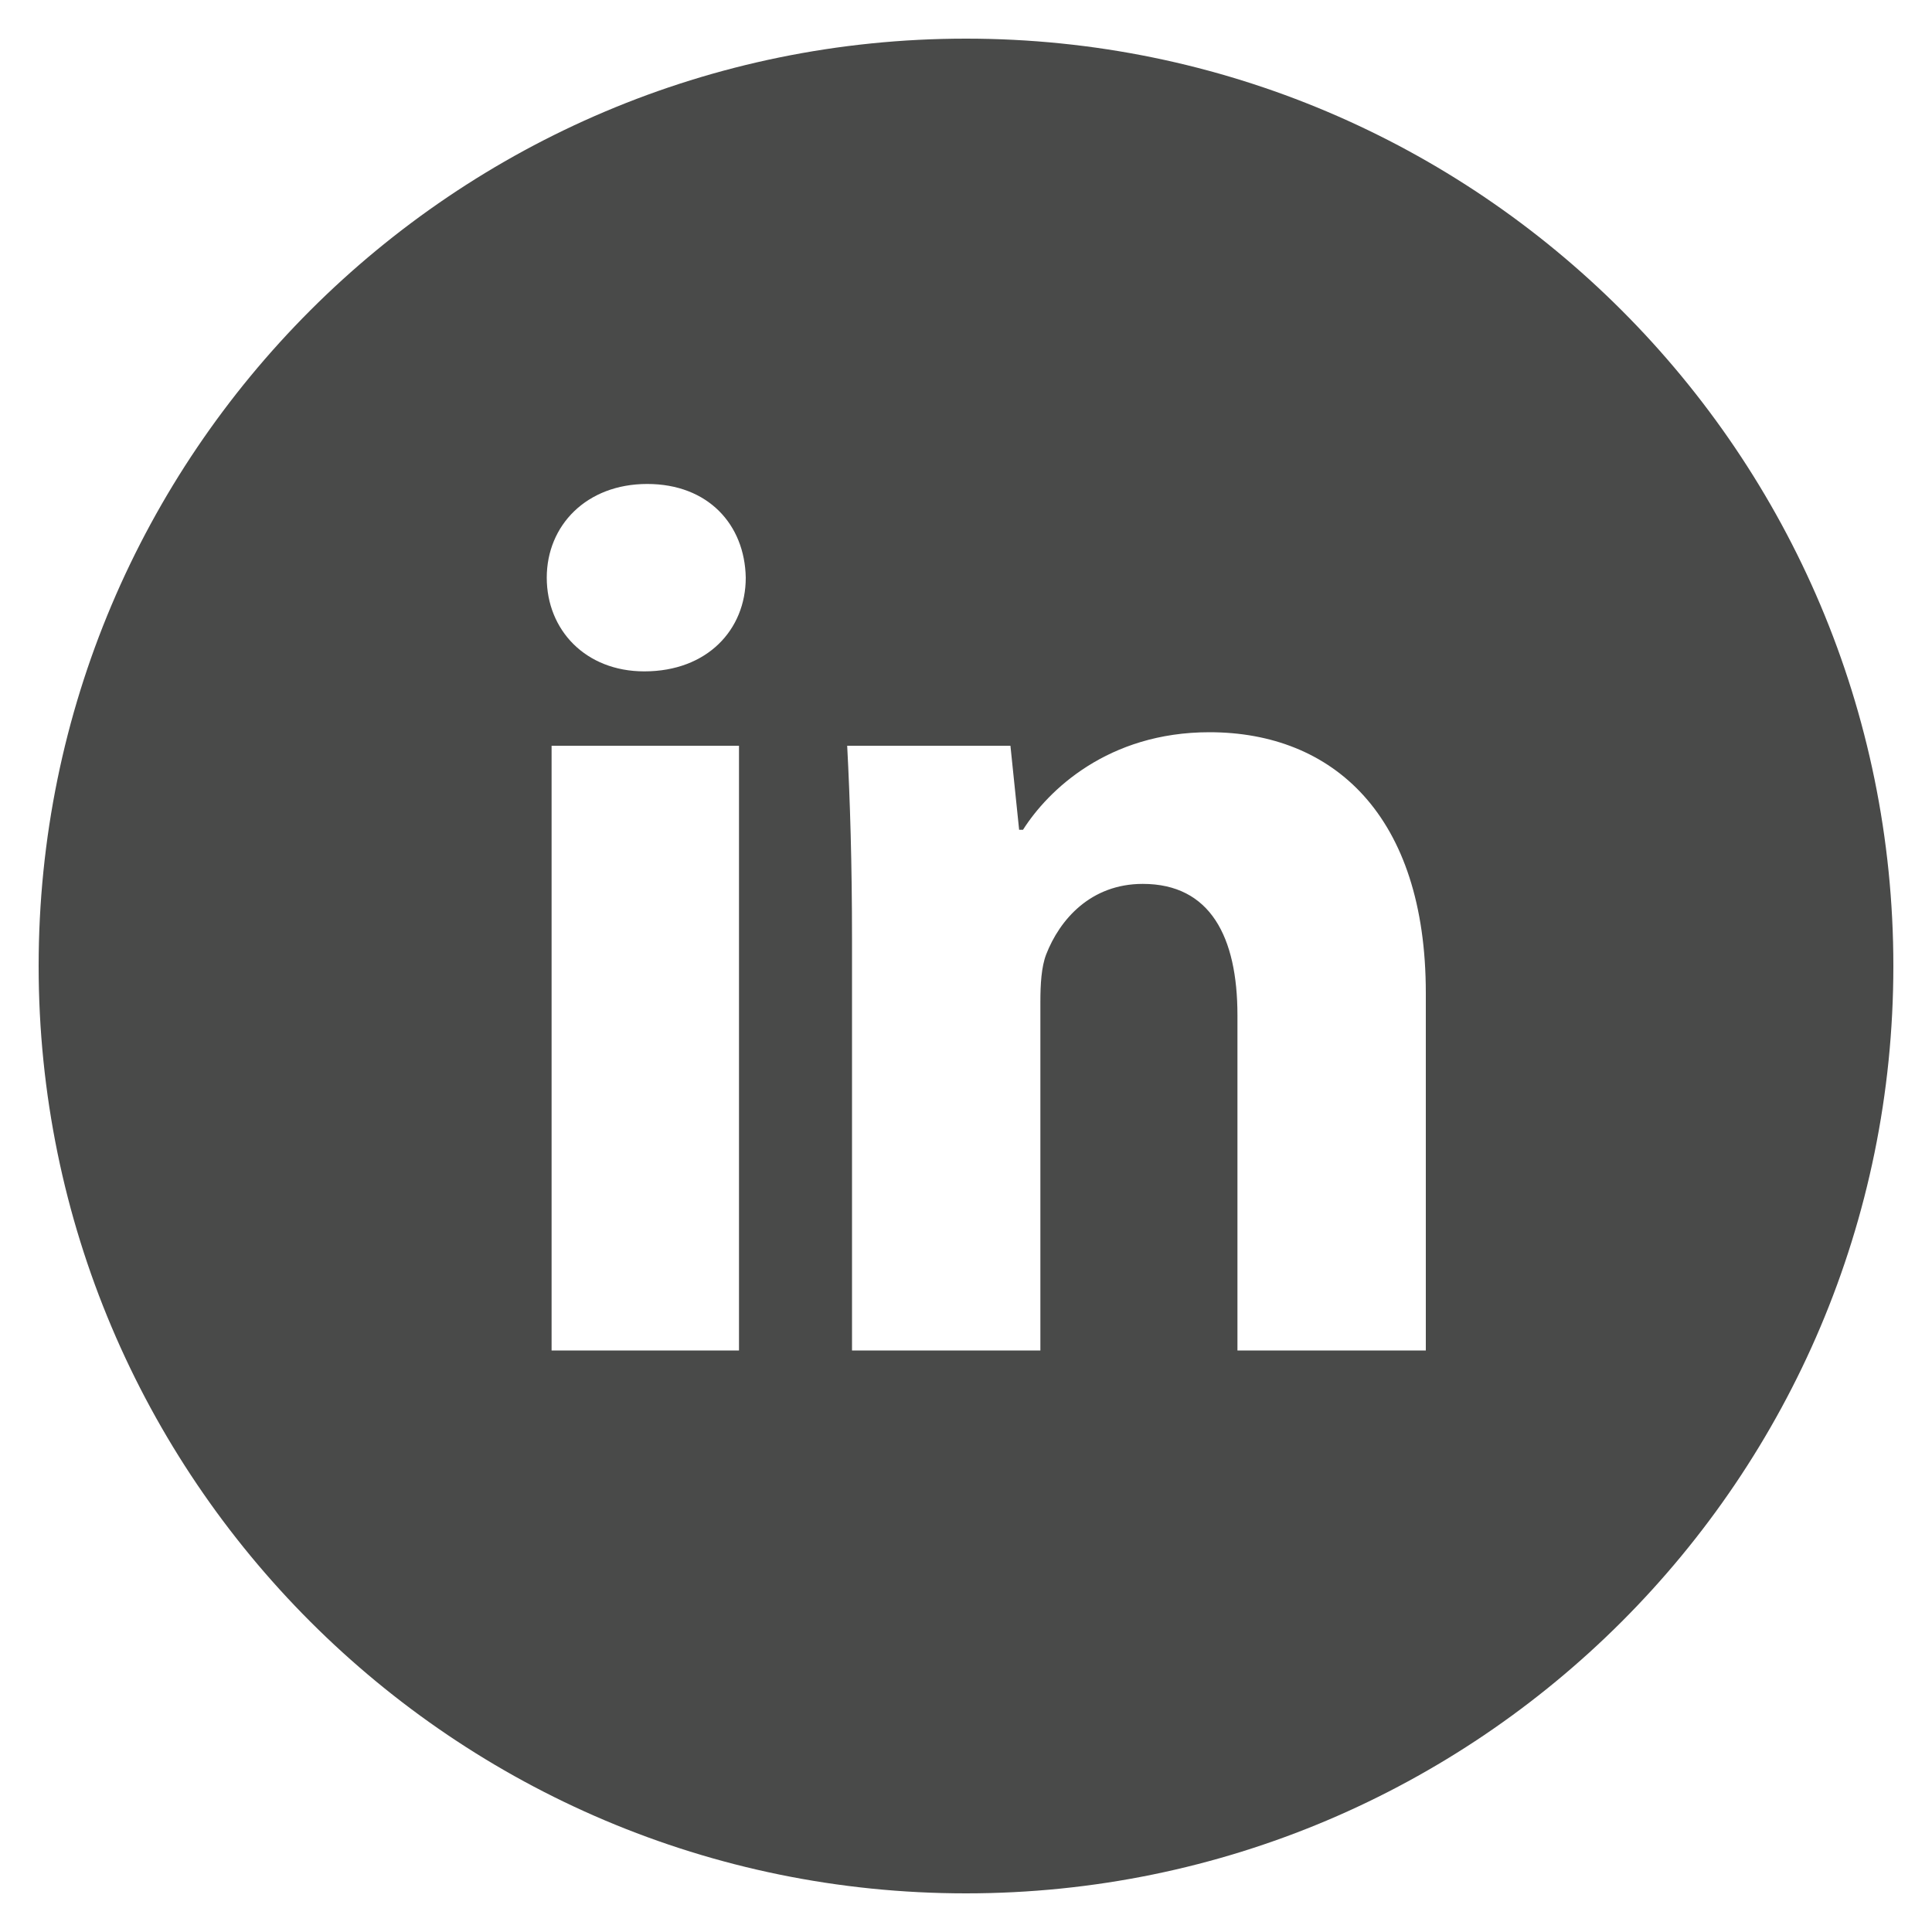 <?xml version="1.0" encoding="UTF-8"?>
<svg id="Layer_1" xmlns="http://www.w3.org/2000/svg" version="1.1" viewBox="0 0 20 20">
  <!-- Generator: Adobe Illustrator 29.4.0, SVG Export Plug-In . SVG Version: 2.1.0 Build 152)  -->
  <defs>
    <style>
      .st0 {
        fill: #494a49;
      }
    </style>
  </defs>
  <path class="st0" d="M10,.4C4.7.4.4,4.7.4,10s4.3,9.6,9.6,9.6,9.6-4.3,9.6-9.6S15.3.4,10,.4ZM7.65,13.98h-1.94v-6.26h1.94v6.26ZM6.67,6.95c-.61,0-1.01-.43-1.01-.97s.41-.97,1.04-.97,1.01.42,1.02.97c0,.54-.4.97-1.05.97ZM14.75,13.98h-1.94v-3.47c0-.81-.28-1.36-.98-1.36-.54,0-.86.37-1,.73-.05.13-.06.31-.06.49v3.61h-1.95v-4.26c0-.78-.02-1.43-.05-2h1.69l.09.87h.04c.26-.41.88-1.01,1.93-1.01,1.28,0,2.24.86,2.24,2.7v3.7h0Z"/>
</svg>